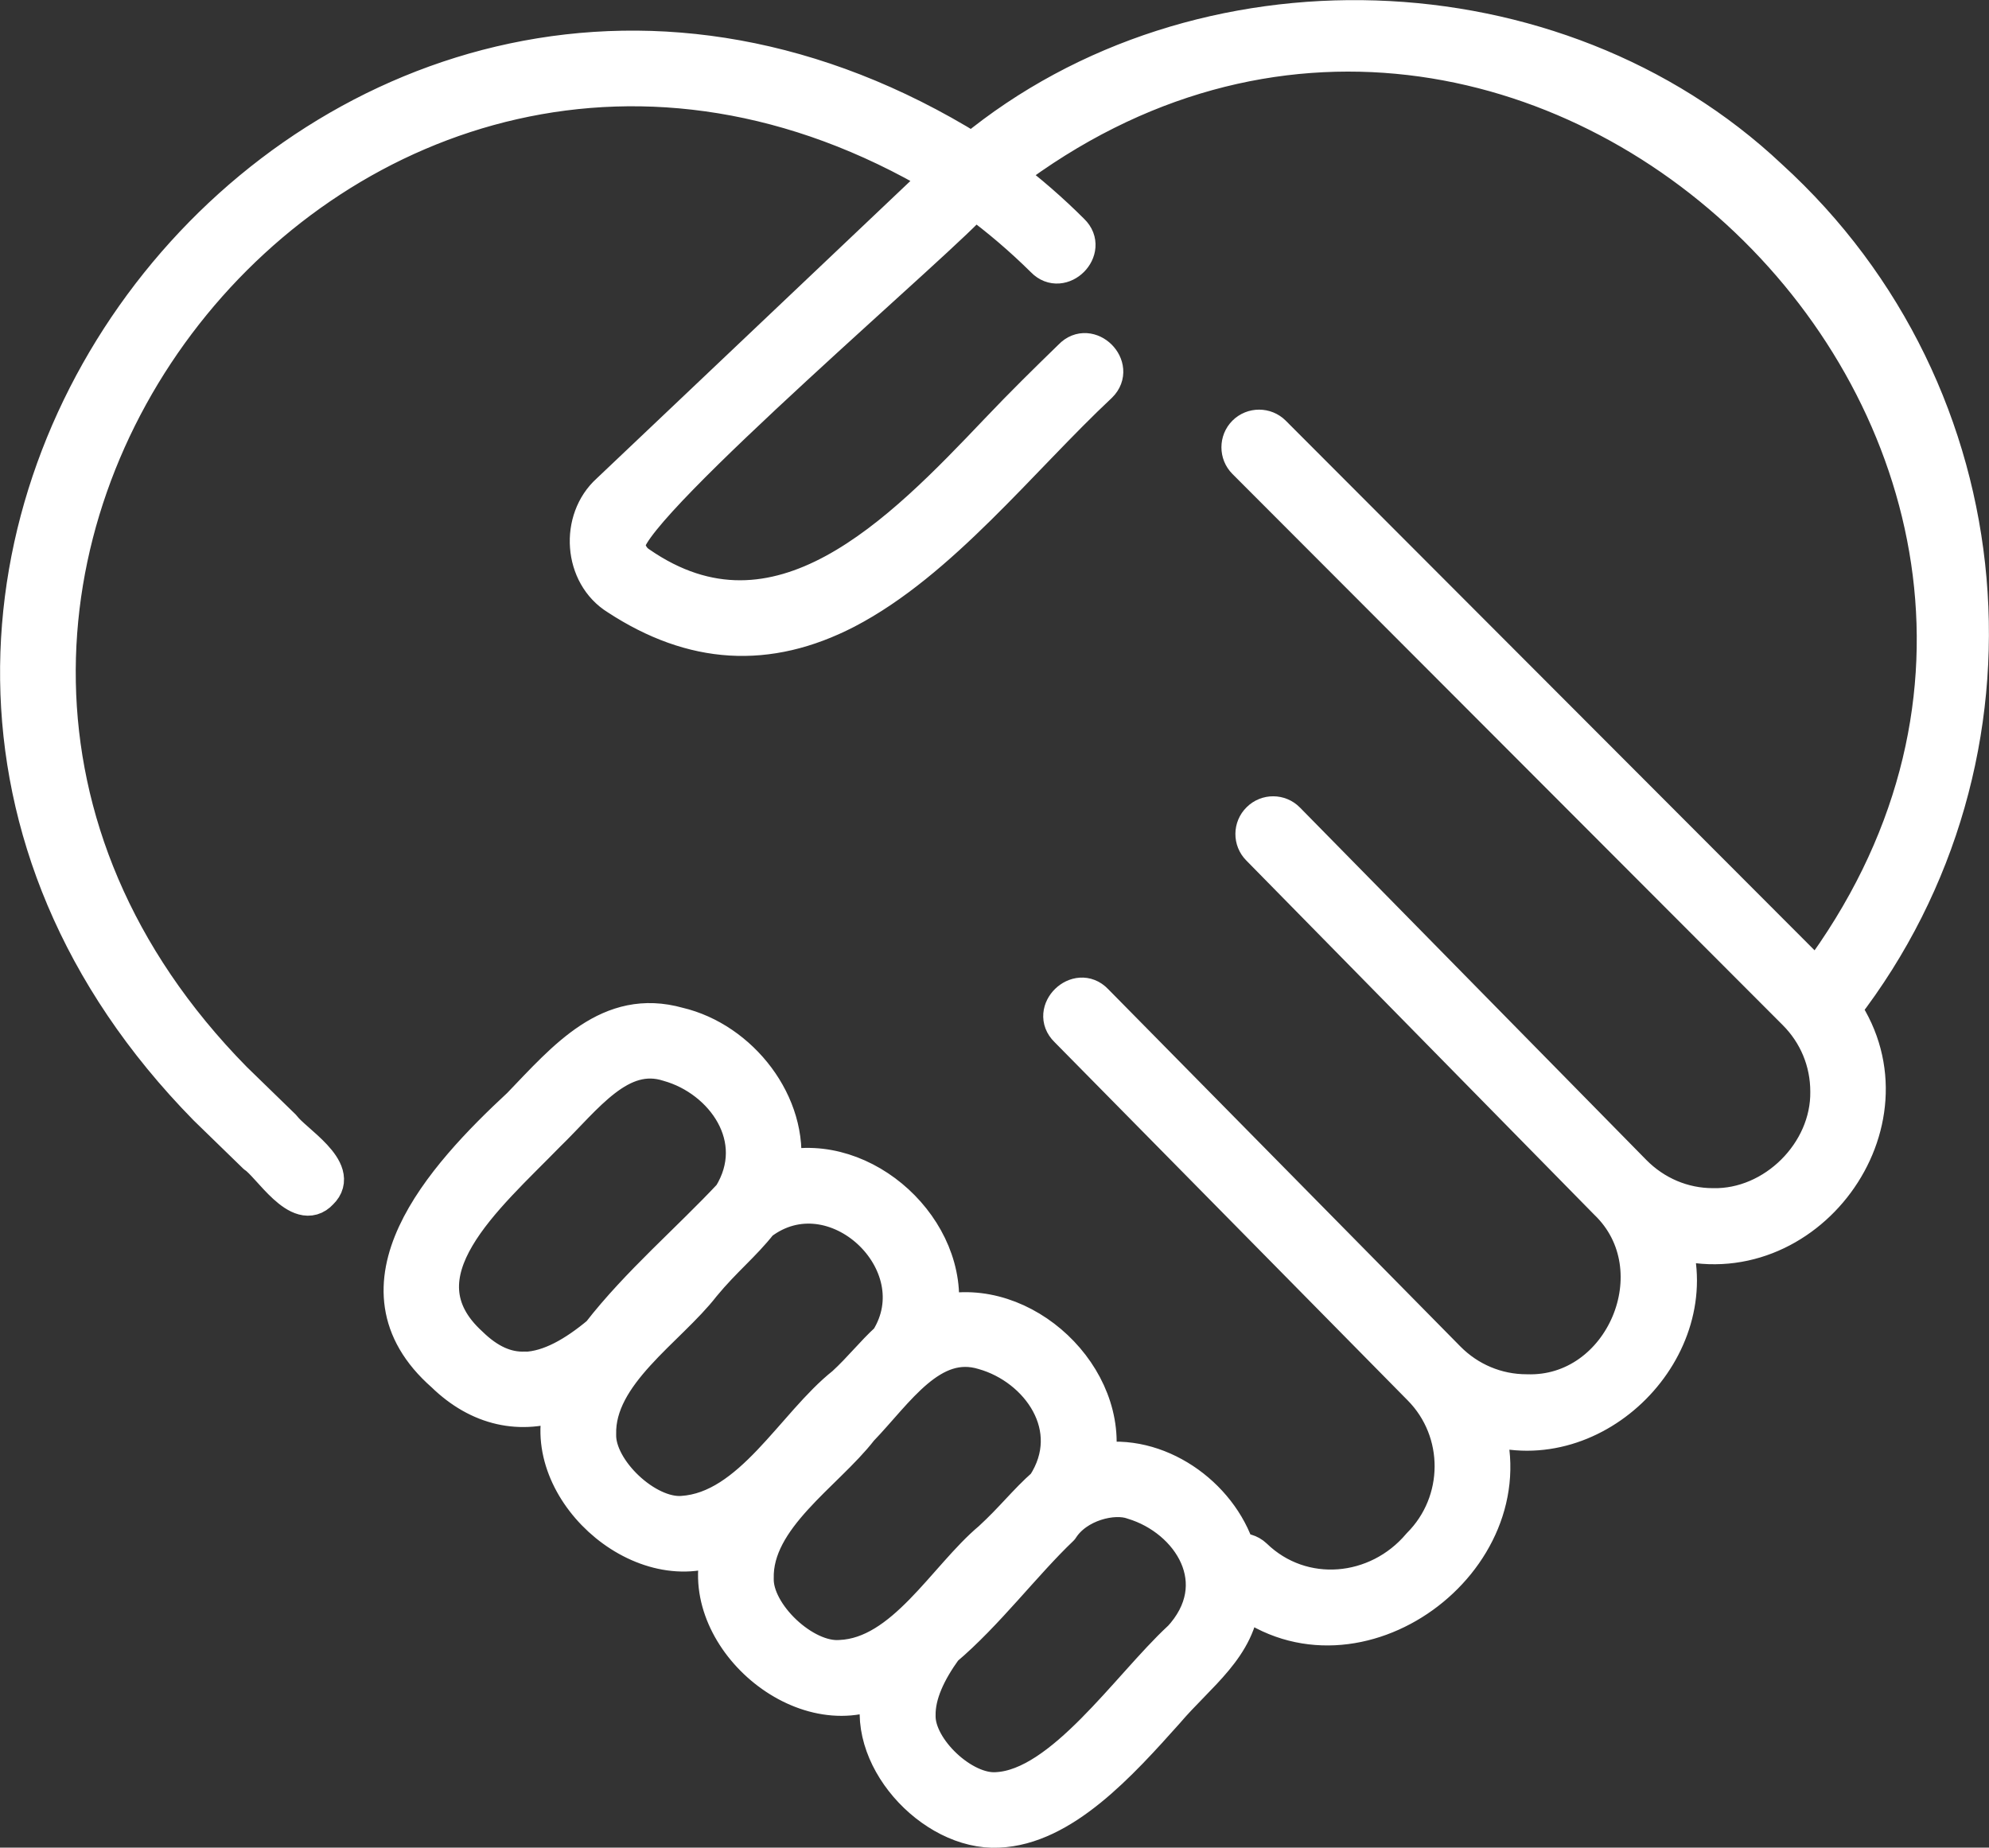 <?xml version="1.0" encoding="UTF-8"?><svg id="_レイヤー_2" xmlns="http://www.w3.org/2000/svg" viewBox="0 0 88.48 82.2"><rect x="0" y="0" width="88.48" height="82.2" fill="#333333" stroke="none"/><defs><style>.cls-1{fill:#fff;stroke:#fff;stroke-linecap:round;stroke-linejoin:round;stroke-width:1.6px;}</style></defs><g id="_デザイン"><path class="cls-1" d="M78.72,7.89c-9.53-8.98-25.4-9.48-35.47-1.18C15.2-10.67-13.94,25.72,9.18,49.28c0,0,2.19,2.13,2.19,2.13.63.41,1.95,2.63,2.88,1.61.99-.95-1.2-2.23-1.65-2.86,0,0-2.19-2.13-2.19-2.13C-11.05,26.21,15.57-7.7,41.85,7.9c-.27.24-.52.51-.81.74l-13.95,13.23c-1.39,1.25-1.23,3.71.38,4.7,3.35,2.19,6.68,2.4,10.17.6,4.19-2.18,7.74-6.74,11.27-10.05.81-.8-.46-2.06-1.25-1.23-1.09,1.06-2.15,2.1-3.27,3.28-4.31,4.53-9.78,10.21-15.96,5.93-.41-.27-.51-.68-.53-.89.2-1.85,14.51-14.02,15.45-15.29,1.08.79,2.11,1.67,3.08,2.63.79.82,2.06-.45,1.24-1.24-.92-.92-1.9-1.77-2.92-2.54,23.37-17.79,53.64,12.24,36.07,35.74l-24.19-24.23c-.34-.34-.9-.34-1.24,0-.34.34-.34.9,0,1.24l24.48,24.52c.94.94,1.46,2.19,1.46,3.52.04,2.73-2.41,5.16-5.13,5.1-1.34,0-2.59-.54-3.53-1.49l-15.41-15.68c-.34-.35-.9-.35-1.24-.01-.35.34-.35.9-.01,1.24l15.47,15.75c3.11,2.98.72,8.62-3.57,8.47-1.33,0-2.58-.53-3.51-1.47l-15.68-15.91c-.78-.82-2.07.43-1.25,1.23.06.06,15.67,15.9,15.72,15.95,1.92,1.94,1.9,5.09-.03,7.02-1.88,2.23-5.23,2.55-7.36.49-.21-.2-.49-.27-.75-.23-.8-2.54-3.58-4.49-6.25-4.01.67-3.74-3.28-7.48-6.98-6.59.52-3.69-3.37-7.29-7.01-6.42.39-2.87-1.87-5.74-4.64-6.39-3.06-.86-5.01,1.47-7.04,3.58-3.44,3.19-7.83,8.04-3.39,11.94,1.56,1.52,3.43,1.93,5.32,1.22-1.29,3.72,3.38,8.03,7.01,6.42-1.3,3.78,3.48,8.11,7.13,6.37-.91,2.93,2.26,6.41,5.21,6.26,2.86-.11,5.42-2.97,7.47-5.26,1.43-1.68,3.22-2.87,3.38-5.04,5.09,3.92,12.65-1.69,10.86-7.64,4.85,1.54,9.81-3.52,8.29-8.28,5.88,1.71,11.01-5.2,7.57-10.3,8.69-11.24,7.31-27.37-3.26-36.99ZM23.37,60.93c-.86.04-1.67-.34-2.45-1.1-3.43-3.12.7-6.58,3.43-9.38,1.68-1.63,3.22-3.84,5.4-3.13,2.42.68,4.34,3.34,2.77,5.88-1.82,1.95-4.13,3.92-5.85,6.14-1.09.91-2.21,1.56-3.3,1.6ZM30.37,67.35c-1.62.13-3.8-1.94-3.76-3.53-.07-2.71,3.13-4.69,4.65-6.66.95-1.15,1.77-1.78,2.55-2.77,3.28-2.51,7.86,1.78,5.7,5.22-.68.62-1.2,1.3-1.95,1.99,0,0,0,0,0,0-2.24,1.77-4.15,5.55-7.2,5.75ZM37.38,73.76c-1.62.13-3.8-1.94-3.76-3.53-.07-2.71,3.13-4.69,4.65-6.66,1.61-1.67,3.15-4.15,5.49-3.43,2.44.69,4.38,3.39,2.72,5.94-.85.75-1.41,1.5-2.4,2.41-2.01,1.68-3.88,5.15-6.7,5.27ZM52.49,72.93c-2.28,2.12-5.24,6.56-8.14,6.71-1.51.12-3.56-1.82-3.53-3.31-.02-.96.47-1.98,1.2-2.99,1.85-1.56,3.53-3.8,5.17-5.36.7-1.1,2.34-1.5,3.21-1.18,2.54.76,4.42,3.65,2.09,6.14Z"/></g></svg>